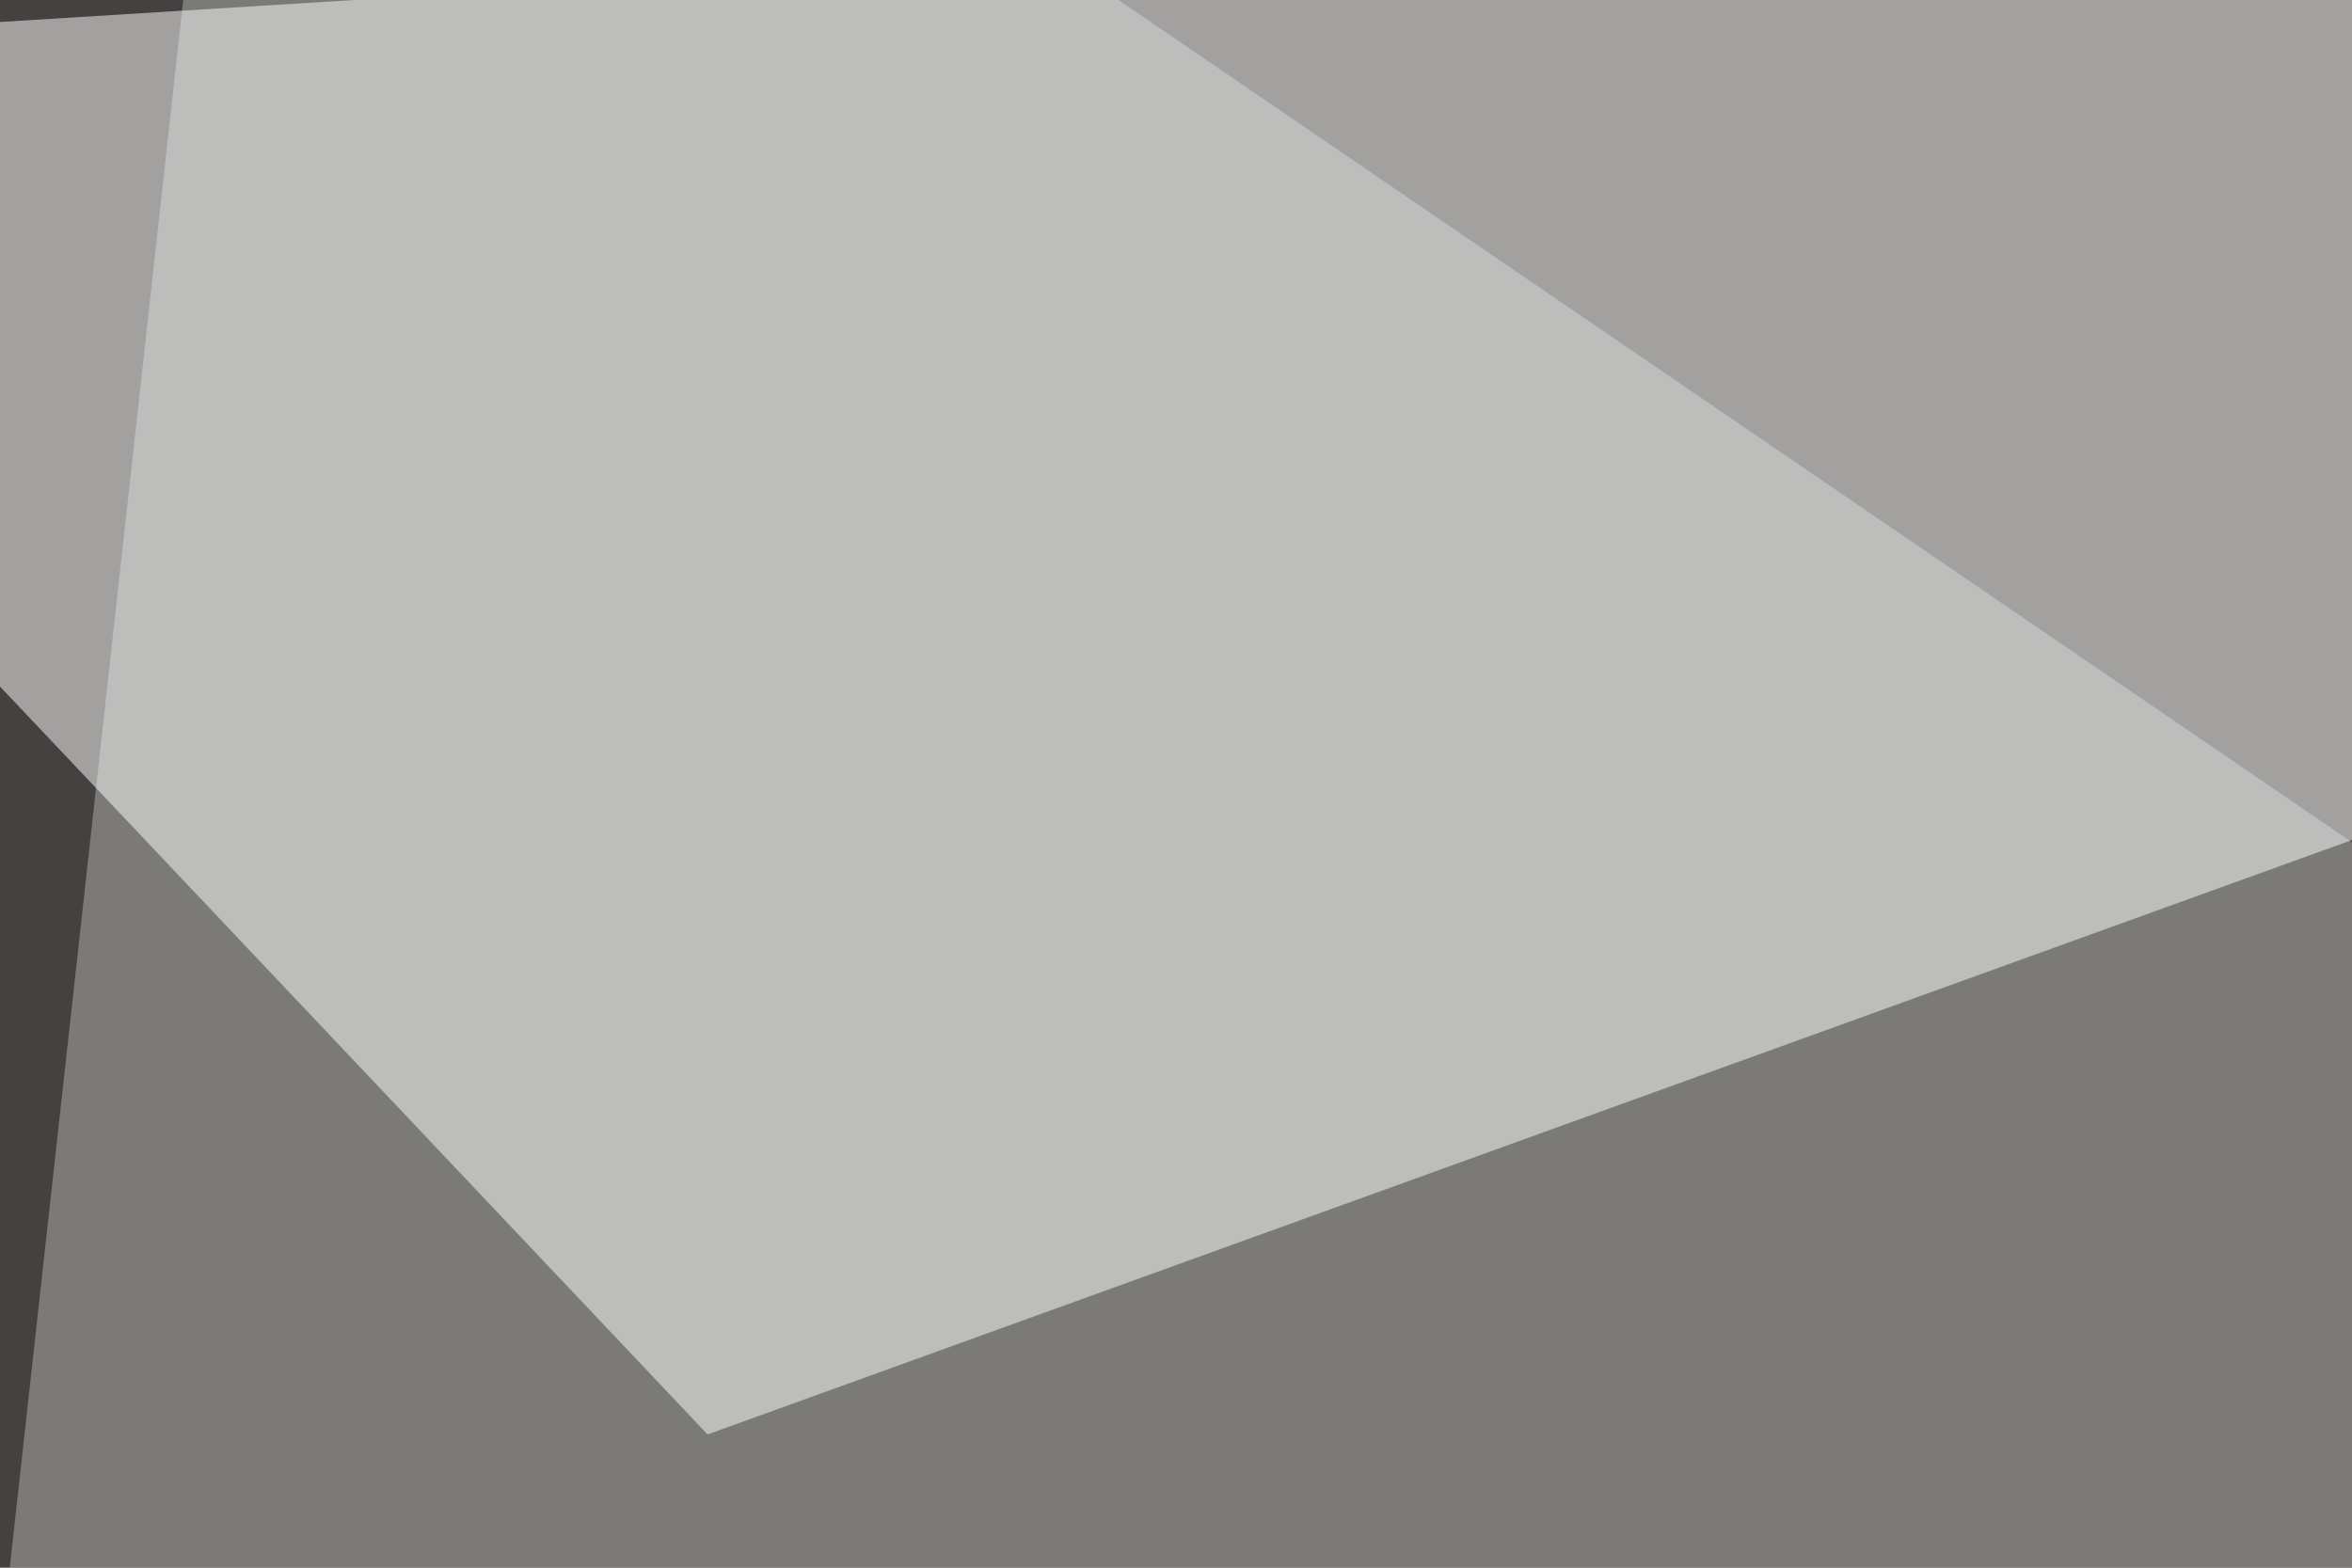 <svg xmlns="http://www.w3.org/2000/svg" width="120" height="80" ><filter id="a"><feGaussianBlur stdDeviation="12"/></filter><rect width="100%" height="100%" fill="#464141"/><g filter="url(#a)"><g fill-opacity=".5"><path fill="#b1b4b1" d="M530.3 323.2L12.7-30.3l-43 388.7z"/><path fill="#fff" d="M36.1 73.2L-30.3 3l314.5-19.5z"/><path fill="#323a47" d="M178.7 272.5L530.3 163-26.4 77z"/><path fill="#e4d4b8" d="M-30.3 327.1l265.7 35.2L38 186.5z"/></g></g></svg>